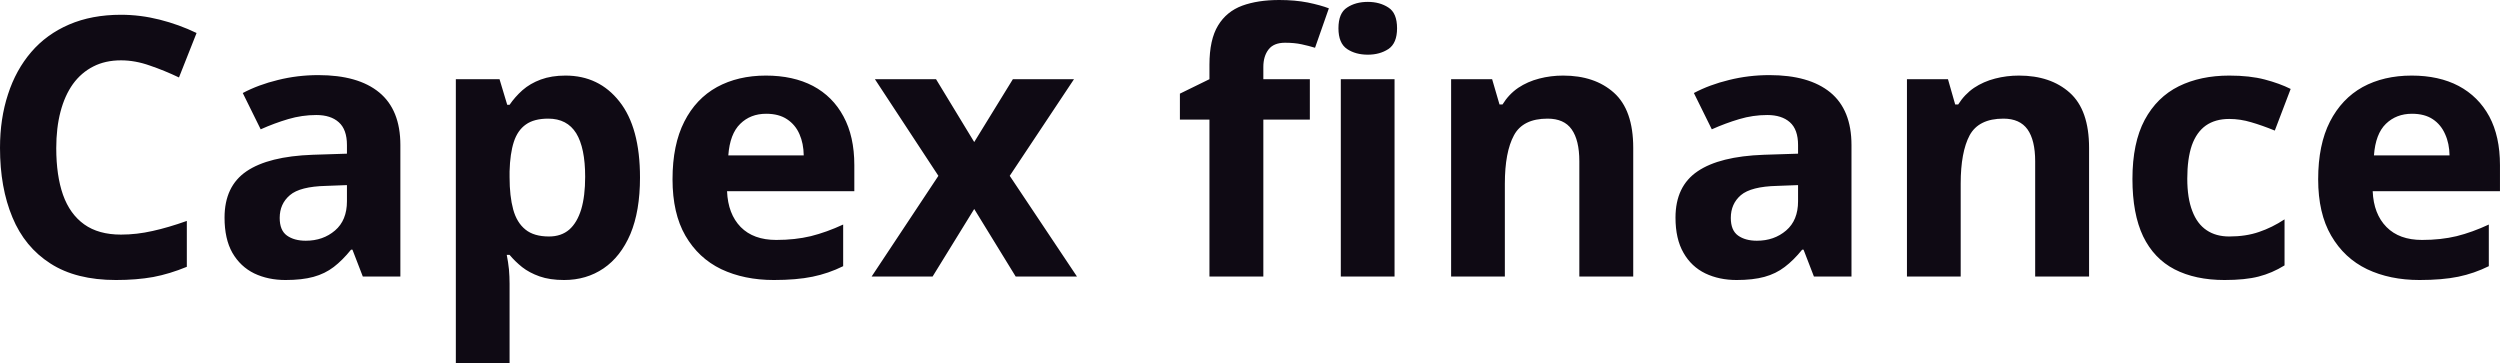 <svg fill="#0F0A14" viewBox="0 0 159.102 23.124" height="100%" width="100%" xmlns="http://www.w3.org/2000/svg"><path preserveAspectRatio="none" d="M7.70 3.84L7.70 3.84Q6.70 3.84 5.94 4.23Q5.17 4.62 4.64 5.35Q4.12 6.08 3.85 7.11Q3.58 8.14 3.58 9.43L3.58 9.43Q3.58 11.17 4.01 12.40Q4.45 13.63 5.36 14.28Q6.27 14.93 7.70 14.93L7.70 14.93Q8.70 14.93 9.71 14.70Q10.71 14.48 11.89 14.06L11.89 14.06L11.89 16.98Q10.80 17.43 9.75 17.63Q8.69 17.82 7.38 17.82L7.38 17.82Q4.84 17.82 3.21 16.77Q1.57 15.72 0.79 13.83Q0 11.94 0 9.41L0 9.41Q0 7.55 0.51 6.00Q1.01 4.45 1.99 3.31Q2.96 2.18 4.40 1.56Q5.84 0.94 7.70 0.94L7.70 0.94Q8.93 0.94 10.16 1.25Q11.39 1.56 12.51 2.10L12.51 2.10L11.39 4.93Q10.47 4.49 9.53 4.17Q8.60 3.84 7.70 3.84ZM20.26 4.78L20.26 4.78Q22.79 4.78 24.13 5.88Q25.48 6.99 25.48 9.23L25.48 9.23L25.48 17.60L23.09 17.60L22.43 15.89L22.34 15.89Q21.80 16.56 21.24 16.99Q20.68 17.42 19.95 17.62Q19.22 17.82 18.17 17.82L18.17 17.82Q17.06 17.82 16.18 17.40Q15.30 16.97 14.79 16.09Q14.29 15.21 14.29 13.85L14.29 13.85Q14.29 11.85 15.69 10.90Q17.09 9.95 19.90 9.85L19.90 9.85L22.08 9.78L22.08 9.23Q22.08 8.24 21.56 7.78Q21.05 7.32 20.13 7.32L20.13 7.32Q19.22 7.32 18.34 7.58Q17.46 7.84 16.59 8.23L16.59 8.23L15.45 5.92Q16.45 5.39 17.69 5.09Q18.93 4.78 20.26 4.78ZM22.08 12.81L22.08 11.78L20.75 11.83Q19.09 11.87 18.45 12.42Q17.80 12.97 17.80 13.87L17.80 13.87Q17.80 14.66 18.26 14.99Q18.72 15.32 19.46 15.32L19.46 15.32Q20.56 15.32 21.32 14.67Q22.08 14.02 22.08 12.81L22.08 12.81ZM35.99 4.81L35.99 4.81Q38.12 4.81 39.42 6.46Q40.73 8.11 40.73 11.30L40.73 11.30Q40.73 13.43 40.12 14.89Q39.50 16.34 38.41 17.08Q37.32 17.82 35.90 17.82L35.90 17.82Q34.99 17.82 34.34 17.59Q33.69 17.36 33.23 17.00Q32.77 16.63 32.43 16.22L32.43 16.22L32.25 16.22Q32.34 16.67 32.39 17.14Q32.43 17.61 32.43 18.06L32.43 18.06L32.43 23.12L29.01 23.12L29.01 5.04L31.79 5.04L32.28 6.67L32.43 6.67Q32.77 6.17 33.25 5.74Q33.74 5.31 34.42 5.06Q35.10 4.81 35.99 4.81ZM34.89 7.55L34.89 7.55Q33.99 7.55 33.47 7.92Q32.94 8.29 32.70 9.03Q32.46 9.77 32.43 10.90L32.43 10.90L32.43 11.28Q32.43 12.49 32.66 13.33Q32.89 14.17 33.44 14.61Q33.98 15.05 34.94 15.05L34.94 15.05Q35.72 15.05 36.23 14.61Q36.73 14.17 36.99 13.32Q37.24 12.48 37.24 11.25L37.24 11.25Q37.24 9.41 36.67 8.48Q36.09 7.55 34.89 7.55ZM48.74 4.81L48.74 4.81Q50.48 4.81 51.74 5.47Q53.00 6.14 53.68 7.41Q54.37 8.68 54.37 10.51L54.37 10.51L54.37 12.17L46.27 12.17Q46.33 13.62 47.14 14.45Q47.95 15.27 49.40 15.27L49.40 15.27Q50.60 15.27 51.60 15.03Q52.60 14.78 53.66 14.29L53.66 14.29L53.66 16.94Q52.73 17.40 51.71 17.61Q50.69 17.82 49.25 17.82L49.25 17.82Q47.36 17.82 45.90 17.13Q44.45 16.43 43.62 15.00Q42.80 13.58 42.80 11.41L42.80 11.41Q42.80 9.21 43.55 7.74Q44.29 6.28 45.63 5.54Q46.97 4.81 48.74 4.81ZM48.76 7.24L48.76 7.24Q47.76 7.24 47.11 7.88Q46.45 8.52 46.35 9.89L46.35 9.89L51.15 9.89Q51.14 9.13 50.88 8.54Q50.62 7.94 50.09 7.59Q49.57 7.24 48.76 7.24ZM55.47 17.60L59.72 11.19L55.68 5.04L59.57 5.04L62.00 9.04L64.46 5.04L68.35 5.04L64.26 11.19L68.54 17.60L64.64 17.60L62.00 13.30L59.35 17.60L55.47 17.60ZM83.36 5.04L83.36 7.61L80.40 7.61L80.40 17.60L76.97 17.60L76.97 7.61L75.09 7.61L75.09 5.96L76.97 5.04L76.97 4.12Q76.97 2.52 77.52 1.62Q78.06 0.73 79.06 0.36Q80.05 0 81.41 0L81.41 0Q82.41 0 83.23 0.16Q84.05 0.33 84.57 0.53L84.57 0.53L83.69 3.04Q83.30 2.92 82.84 2.82Q82.38 2.72 81.78 2.72L81.78 2.72Q81.06 2.72 80.73 3.15Q80.40 3.58 80.40 4.26L80.40 4.26L80.40 5.04L83.36 5.04ZM85.33 5.04L88.75 5.04L88.75 17.60L85.33 17.60L85.33 5.04ZM87.05 0.12L87.05 0.12Q87.81 0.12 88.36 0.48Q88.91 0.83 88.91 1.80L88.91 1.80Q88.91 2.75 88.36 3.12Q87.81 3.48 87.05 3.48L87.05 3.48Q86.27 3.48 85.73 3.12Q85.18 2.75 85.18 1.80L85.18 1.80Q85.18 0.83 85.73 0.48Q86.27 0.12 87.05 0.12ZM99.48 4.81L99.48 4.81Q101.49 4.81 102.71 5.90Q103.94 7.00 103.94 9.41L103.94 9.41L103.94 17.60L100.51 17.60L100.51 10.26Q100.51 8.92 100.02 8.23Q99.54 7.55 98.49 7.55L98.49 7.55Q96.92 7.55 96.35 8.61Q95.77 9.68 95.77 11.69L95.77 11.69L95.77 17.60L92.35 17.60L92.35 5.04L94.96 5.04L95.43 6.65L95.62 6.65Q96.02 6.00 96.62 5.59Q97.22 5.19 97.96 5.00Q98.69 4.81 99.48 4.81ZM112.61 4.78L112.61 4.78Q115.13 4.78 116.48 5.88Q117.83 6.99 117.83 9.23L117.83 9.23L117.83 17.60L115.44 17.60L114.78 15.89L114.69 15.89Q114.15 16.56 113.58 16.99Q113.02 17.42 112.29 17.62Q111.56 17.82 110.52 17.82L110.52 17.82Q109.41 17.82 108.53 17.40Q107.64 16.97 107.14 16.09Q106.63 15.21 106.63 13.85L106.63 13.85Q106.63 11.85 108.04 10.90Q109.44 9.95 112.25 9.85L112.25 9.85L114.43 9.78L114.43 9.23Q114.43 8.24 113.91 7.78Q113.39 7.32 112.47 7.32L112.47 7.32Q111.56 7.32 110.69 7.58Q109.81 7.84 108.94 8.23L108.94 8.23L107.80 5.92Q108.80 5.39 110.04 5.09Q111.28 4.78 112.61 4.78ZM114.43 12.81L114.43 11.78L113.10 11.83Q111.44 11.87 110.79 12.42Q110.15 12.97 110.15 13.87L110.15 13.87Q110.15 14.66 110.61 14.99Q111.07 15.32 111.81 15.32L111.81 15.32Q112.91 15.32 113.67 14.67Q114.43 14.02 114.43 12.81L114.43 12.81ZM128.49 4.81L128.49 4.81Q130.50 4.81 131.72 5.90Q132.95 7.00 132.95 9.41L132.95 9.41L132.95 17.60L129.52 17.60L129.52 10.26Q129.52 8.92 129.03 8.23Q128.54 7.55 127.50 7.55L127.50 7.55Q125.93 7.55 125.35 8.61Q124.78 9.68 124.78 11.69L124.78 11.69L124.78 17.60L121.36 17.60L121.36 5.04L123.97 5.04L124.43 6.65L124.62 6.65Q125.03 6.00 125.63 5.59Q126.23 5.19 126.97 5.00Q127.70 4.81 128.49 4.81ZM141.57 17.82L141.57 17.82Q139.71 17.82 138.39 17.14Q137.08 16.46 136.39 15.04Q135.71 13.61 135.71 11.39L135.71 11.39Q135.71 9.09 136.49 7.63Q137.27 6.18 138.66 5.49Q140.04 4.81 141.87 4.81L141.87 4.81Q143.18 4.81 144.13 5.06Q145.08 5.31 145.78 5.66L145.78 5.66L144.77 8.31Q143.96 7.98 143.27 7.78Q142.57 7.57 141.87 7.57L141.87 7.57Q140.98 7.57 140.38 7.99Q139.79 8.41 139.49 9.25Q139.20 10.10 139.20 11.37L139.20 11.37Q139.20 12.61 139.52 13.43Q139.83 14.25 140.43 14.65Q141.02 15.05 141.87 15.05L141.87 15.05Q142.94 15.05 143.77 14.76Q144.60 14.48 145.39 13.96L145.39 13.96L145.39 16.89Q144.60 17.38 143.74 17.60Q142.89 17.82 141.57 17.82ZM153.48 4.81L153.48 4.81Q155.22 4.81 156.47 5.47Q157.73 6.14 158.42 7.41Q159.10 8.68 159.10 10.51L159.10 10.51L159.10 12.17L151.00 12.17Q151.06 13.62 151.88 14.45Q152.69 15.27 154.14 15.27L154.14 15.27Q155.34 15.27 156.34 15.03Q157.34 14.78 158.39 14.29L158.39 14.29L158.39 16.94Q157.46 17.40 156.45 17.61Q155.43 17.82 153.98 17.82L153.98 17.82Q152.09 17.82 150.64 17.13Q149.19 16.43 148.36 15.00Q147.53 13.58 147.53 11.41L147.53 11.41Q147.53 9.21 148.28 7.74Q149.03 6.28 150.36 5.54Q151.70 4.81 153.48 4.81ZM153.50 7.24L153.50 7.24Q152.50 7.24 151.84 7.88Q151.18 8.52 151.08 9.89L151.08 9.89L155.89 9.89Q155.88 9.13 155.61 8.54Q155.35 7.94 154.83 7.59Q154.31 7.24 153.50 7.24Z"></path></svg>